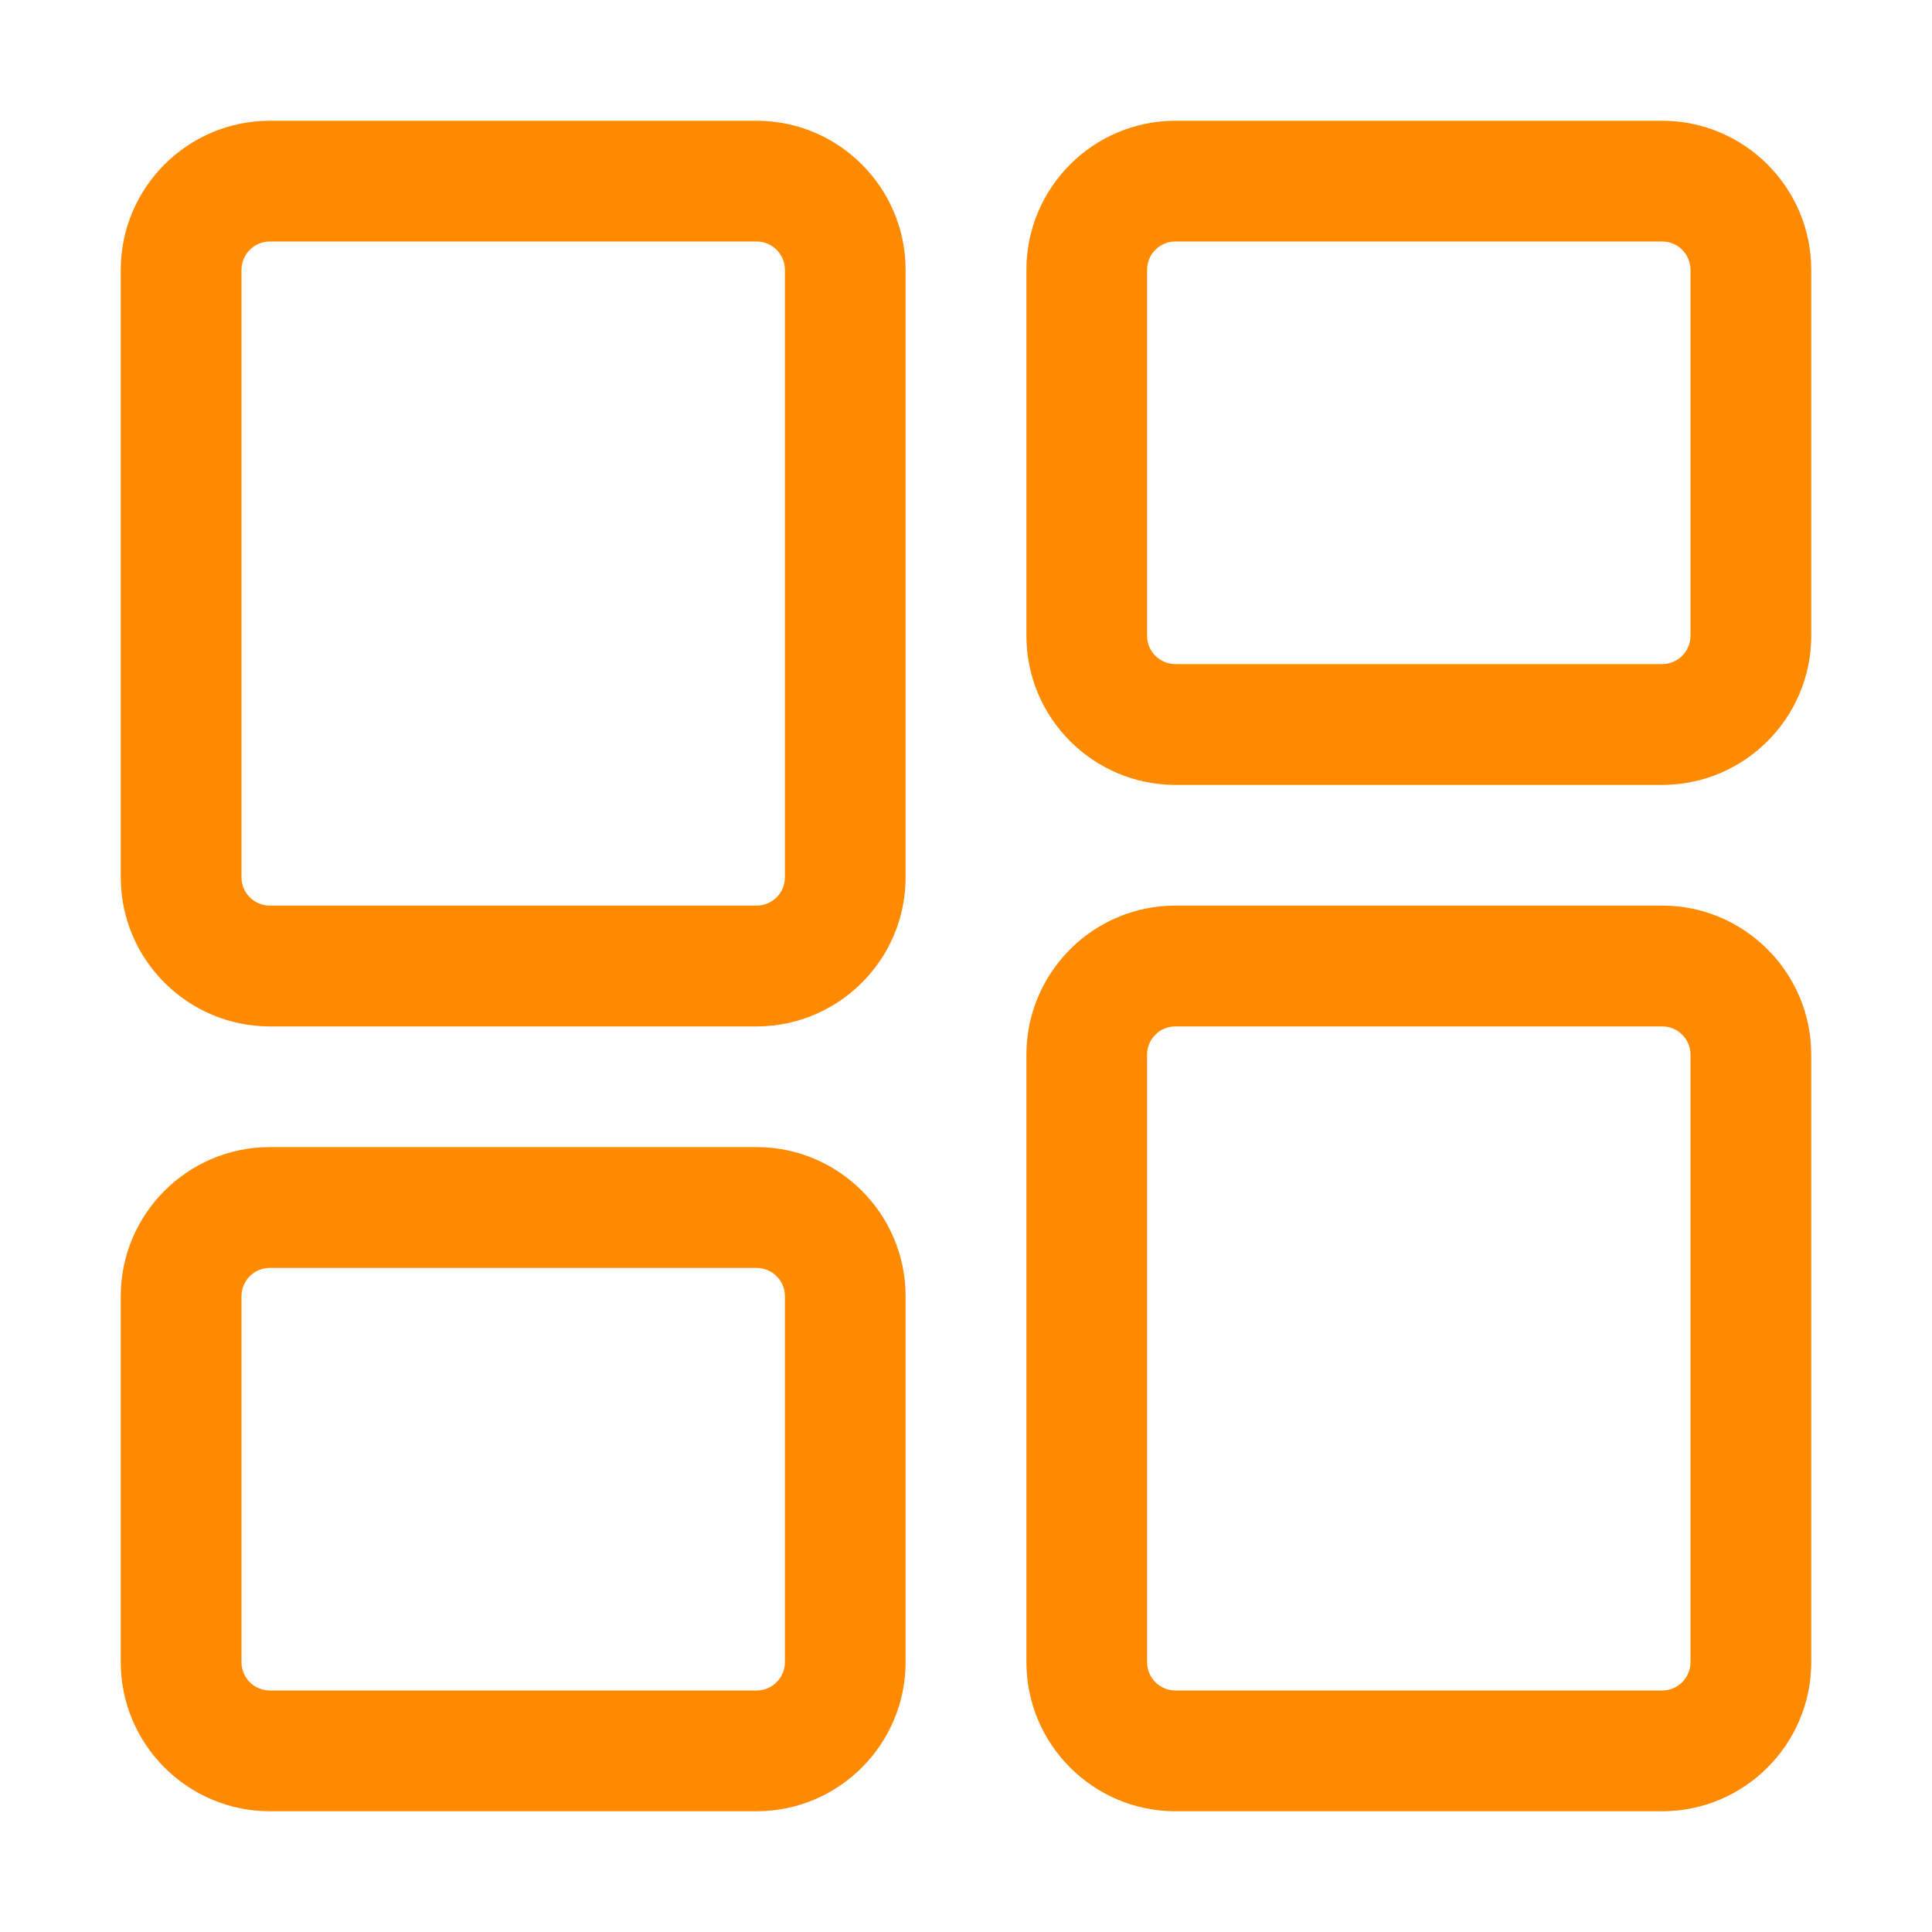 <svg width="30" height="30" viewBox="0 0 30 30" fill="none" xmlns="http://www.w3.org/2000/svg">
<path d="M25.81 28.125H18.252C16.976 28.125 15.938 27.086 15.938 25.81V16.377C15.938 15.101 16.976 14.062 18.252 14.062H25.81C27.086 14.062 28.125 15.101 28.125 16.377V25.81C28.125 27.086 27.086 28.125 25.81 28.125ZM18.252 15.938C18.009 15.938 17.812 16.134 17.812 16.377V25.81C17.812 26.053 18.009 26.25 18.252 26.25H25.81C26.053 26.25 26.25 26.053 26.25 25.81V16.377C26.25 16.134 26.053 15.938 25.81 15.938H18.252Z" fill="#FF8A00"/>
<path d="M25.81 12.188H18.252C16.976 12.188 15.938 11.149 15.938 9.873V4.19C15.938 2.914 16.976 1.875 18.252 1.875H25.81C27.086 1.875 28.125 2.914 28.125 4.19V9.873C28.125 11.149 27.086 12.188 25.81 12.188ZM18.252 3.75C18.009 3.75 17.812 3.947 17.812 4.19V9.873C17.812 10.116 18.009 10.312 18.252 10.312H25.81C26.053 10.312 26.25 10.116 26.25 9.873V4.19C26.25 3.947 26.053 3.75 25.81 3.75H18.252Z" fill="#FF8A00"/>
<path d="M11.748 15.938H4.19C2.914 15.938 1.875 14.899 1.875 13.623V4.19C1.875 2.914 2.914 1.875 4.19 1.875H11.748C13.024 1.875 14.062 2.914 14.062 4.19V13.623C14.062 14.899 13.024 15.938 11.748 15.938ZM4.19 3.75C3.947 3.75 3.75 3.947 3.75 4.19V13.623C3.75 13.866 3.947 14.062 4.19 14.062H11.748C11.991 14.062 12.188 13.866 12.188 13.623V4.19C12.188 3.947 11.991 3.75 11.748 3.75H4.19Z" fill="#FF8A00"/>
<path d="M11.748 28.125H4.19C2.914 28.125 1.875 27.086 1.875 25.81V20.127C1.875 18.851 2.914 17.812 4.19 17.812H11.748C13.024 17.812 14.062 18.851 14.062 20.127V25.81C14.062 27.086 13.024 28.125 11.748 28.125ZM4.19 19.688C3.947 19.688 3.75 19.884 3.75 20.127V25.81C3.75 26.053 3.947 26.25 4.19 26.25H11.748C11.991 26.25 12.188 26.053 12.188 25.81V20.127C12.188 19.884 11.991 19.688 11.748 19.688H4.19Z" fill="#FF8A00"/>
</svg>
